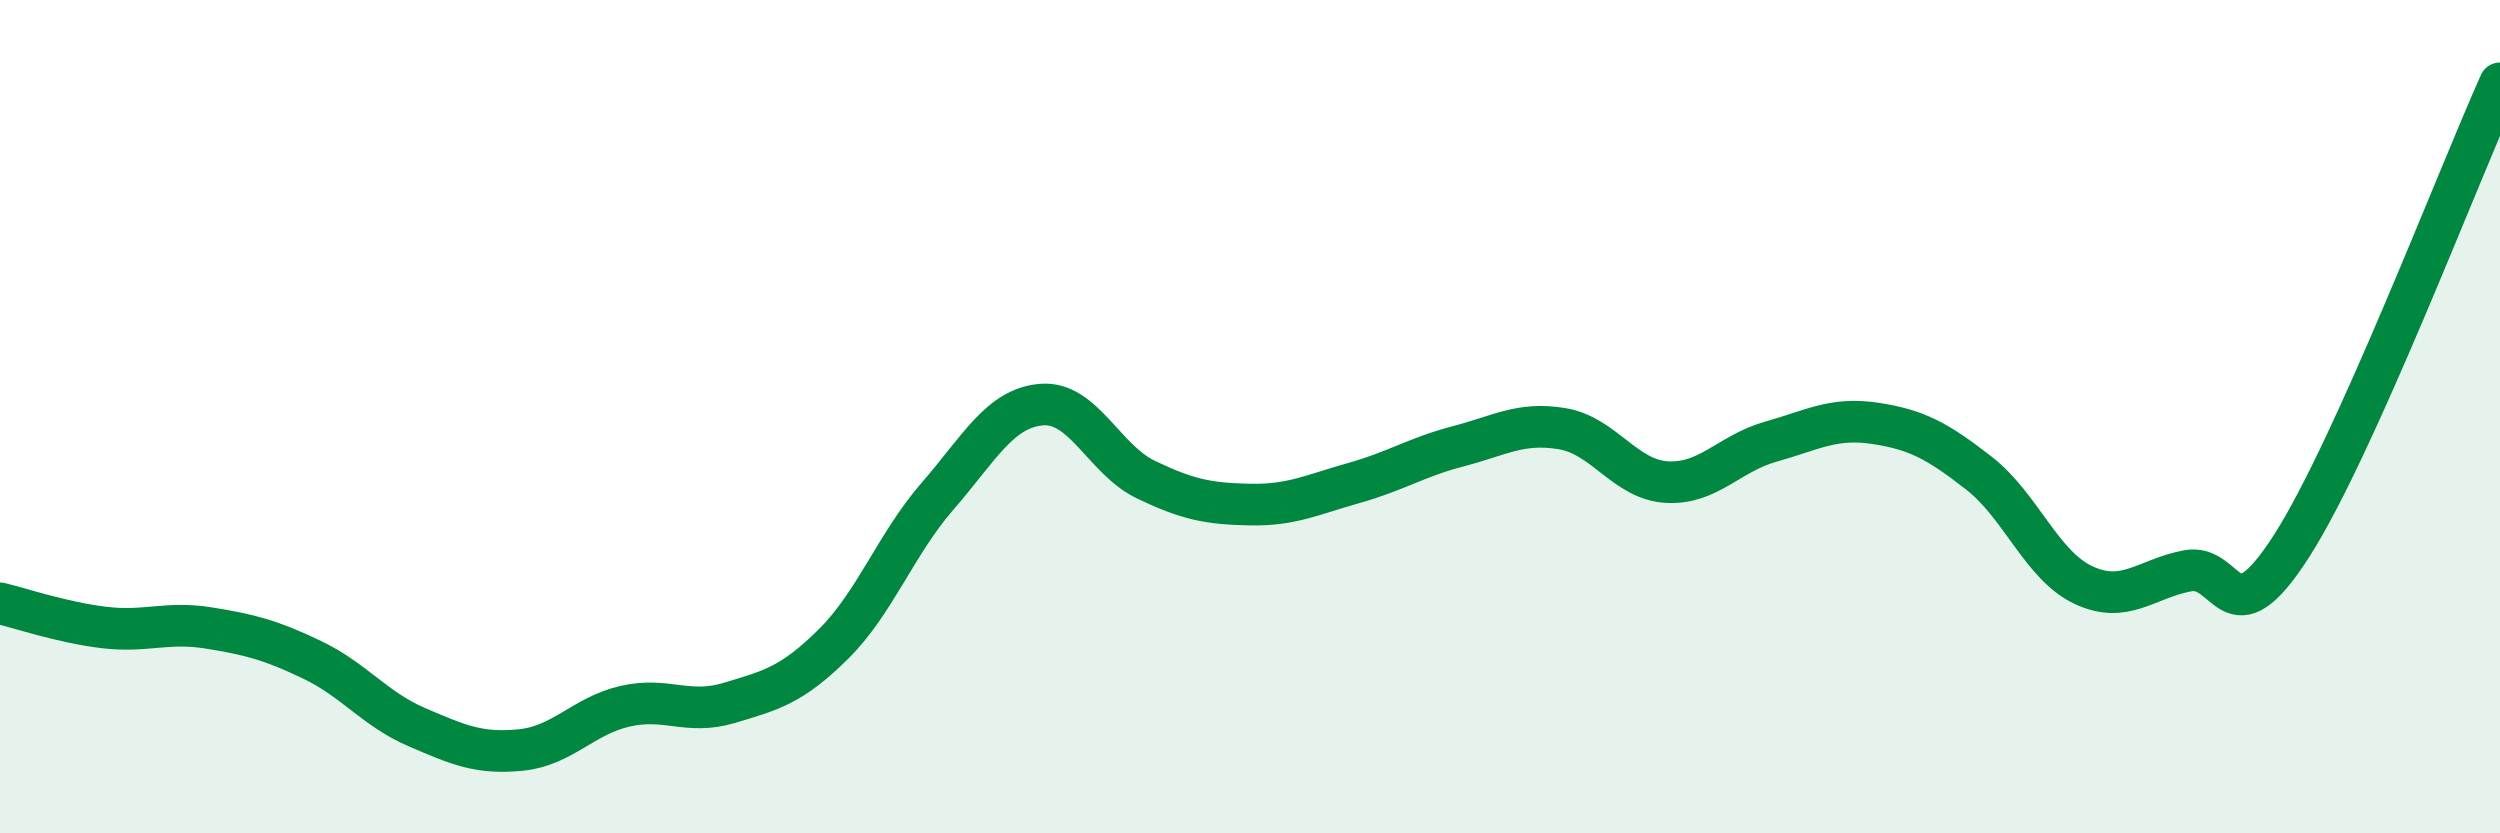
    <svg width="60" height="20" viewBox="0 0 60 20" xmlns="http://www.w3.org/2000/svg">
      <path
        d="M 0,14.48 C 0.5,14.6 1.5,14.94 2.5,15.06 C 3.5,15.18 4,14.91 5,15.07 C 6,15.23 6.5,15.36 7.5,15.84 C 8.5,16.32 9,17.02 10,17.45 C 11,17.88 11.5,18.1 12.5,18 C 13.5,17.9 14,17.18 15,16.95 C 16,16.72 16.5,17.17 17.5,16.87 C 18.5,16.57 19,16.45 20,15.46 C 21,14.47 21.5,13.06 22.5,11.91 C 23.5,10.76 24,9.79 25,9.71 C 26,9.63 26.5,11.03 27.5,11.51 C 28.5,11.99 29,12.09 30,12.11 C 31,12.13 31.5,11.87 32.5,11.59 C 33.5,11.31 34,10.97 35,10.71 C 36,10.45 36.5,10.12 37.5,10.29 C 38.5,10.46 39,11.51 40,11.57 C 41,11.63 41.5,10.88 42.5,10.6 C 43.5,10.32 44,10.01 45,10.16 C 46,10.31 46.5,10.58 47.5,11.36 C 48.5,12.14 49,13.57 50,14.04 C 51,14.51 51.5,13.89 52.5,13.7 C 53.5,13.51 53.5,15.44 55,13.1 C 56.5,10.76 59,4.22 60,2L60 20L0 20Z"
        fill="#008740"
        opacity="0.1"
        stroke-linecap="round"
        stroke-linejoin="round"
      />
      <path
        d="M 0,14.48 C 0.5,14.6 1.5,14.94 2.5,15.06 C 3.5,15.18 4,14.91 5,15.07 C 6,15.23 6.5,15.36 7.5,15.84 C 8.5,16.32 9,17.02 10,17.45 C 11,17.88 11.5,18.1 12.5,18 C 13.5,17.9 14,17.18 15,16.95 C 16,16.72 16.5,17.17 17.5,16.87 C 18.5,16.57 19,16.45 20,15.46 C 21,14.47 21.5,13.06 22.5,11.91 C 23.5,10.76 24,9.79 25,9.71 C 26,9.63 26.5,11.03 27.5,11.51 C 28.5,11.99 29,12.09 30,12.11 C 31,12.13 31.5,11.87 32.5,11.59 C 33.5,11.31 34,10.97 35,10.71 C 36,10.45 36.5,10.12 37.5,10.29 C 38.5,10.46 39,11.51 40,11.57 C 41,11.63 41.5,10.88 42.5,10.6 C 43.5,10.32 44,10.01 45,10.16 C 46,10.31 46.5,10.58 47.5,11.36 C 48.5,12.14 49,13.57 50,14.04 C 51,14.51 51.5,13.89 52.5,13.7 C 53.5,13.51 53.5,15.44 55,13.1 C 56.5,10.76 59,4.22 60,2"
        stroke="#008740"
        stroke-width="1"
        fill="none"
        stroke-linecap="round"
        stroke-linejoin="round"
      />
    </svg>
  